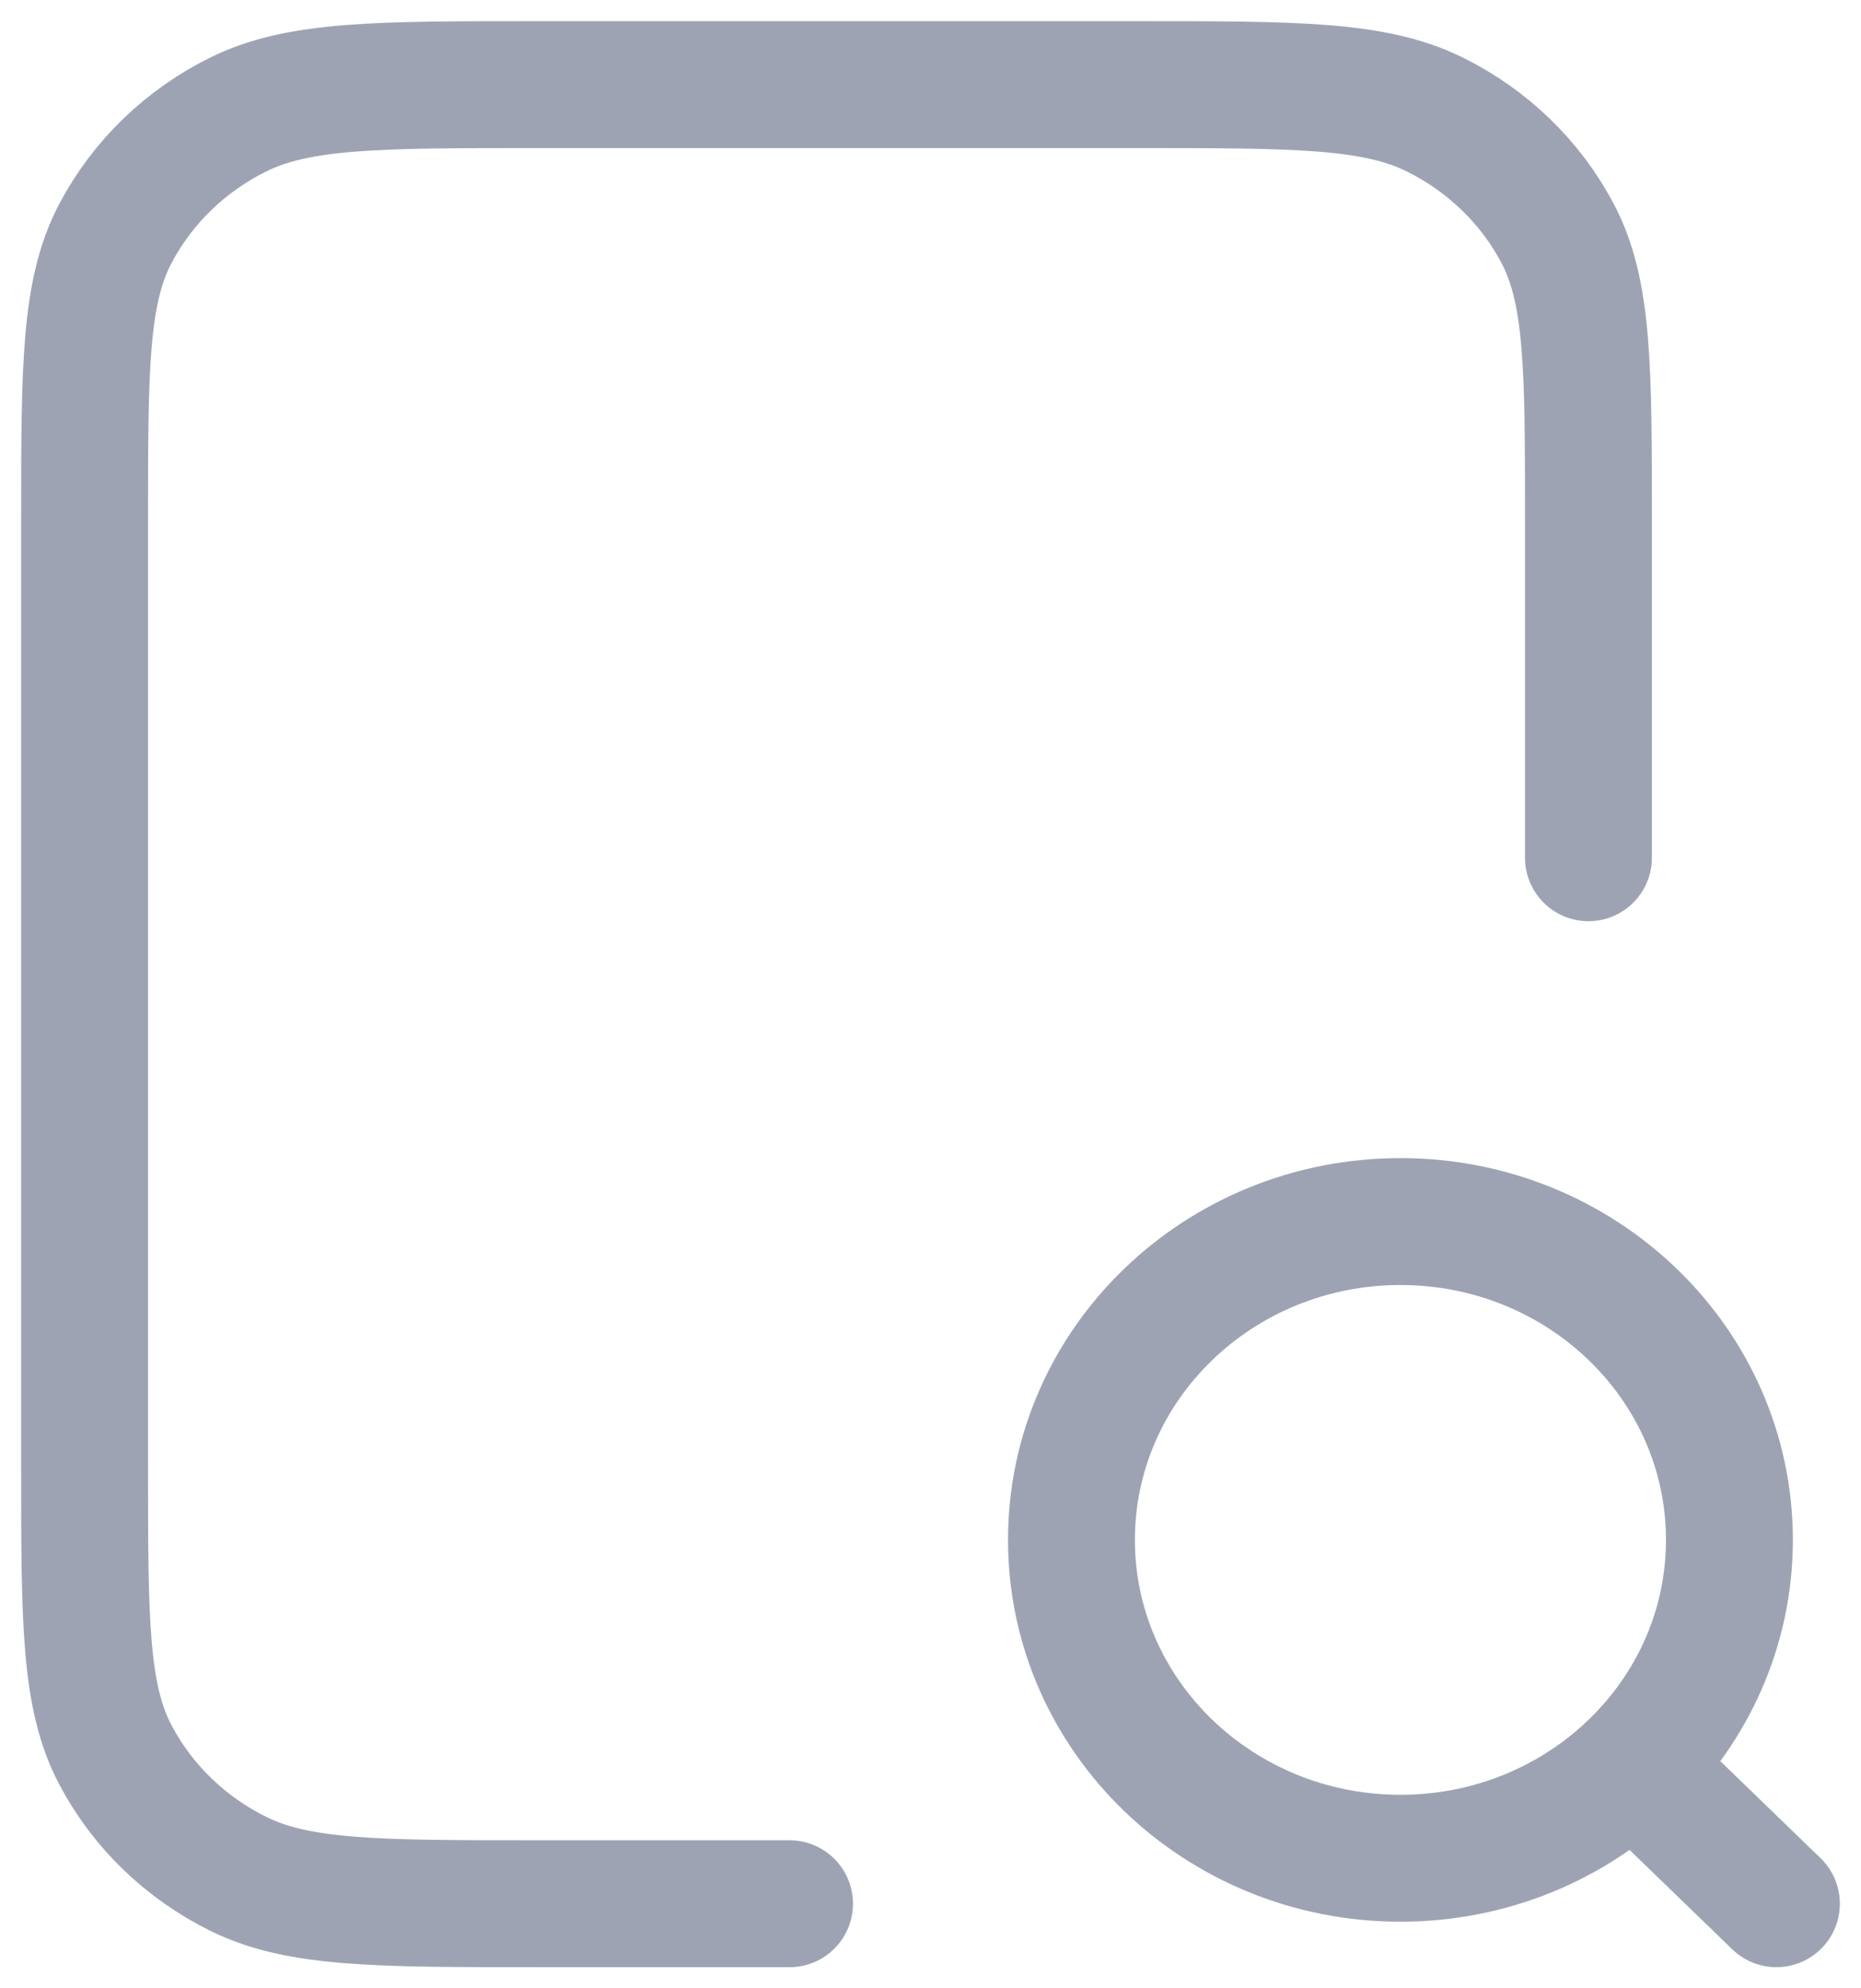 <svg width="44" height="47" viewBox="0 0 44 47" fill="none" xmlns="http://www.w3.org/2000/svg">
<path d="M37.556 20.275V12.32C37.556 8.708 37.556 6.901 36.829 5.522C36.19 4.308 35.17 3.321 33.916 2.703C32.489 2 30.623 2 26.889 2H12.667C8.933 2 7.066 2 5.64 2.703C4.386 3.321 3.366 4.308 2.727 5.522C2 6.901 2 8.708 2 12.32V34.68C2 38.292 2 40.099 2.727 41.478C3.366 42.692 4.386 43.679 5.64 44.297C7.066 45 8.933 45 12.667 45H18.667M42 45L38.667 41.775M40.889 36.4C40.889 40.556 37.407 43.925 33.111 43.925C28.816 43.925 25.333 40.556 25.333 36.4C25.333 32.244 28.816 28.875 33.111 28.875C37.407 28.875 40.889 32.244 40.889 36.4Z" stroke="#9EA3B4" stroke-width="3" stroke-linecap="round" stroke-linejoin="round"/>
</svg>
